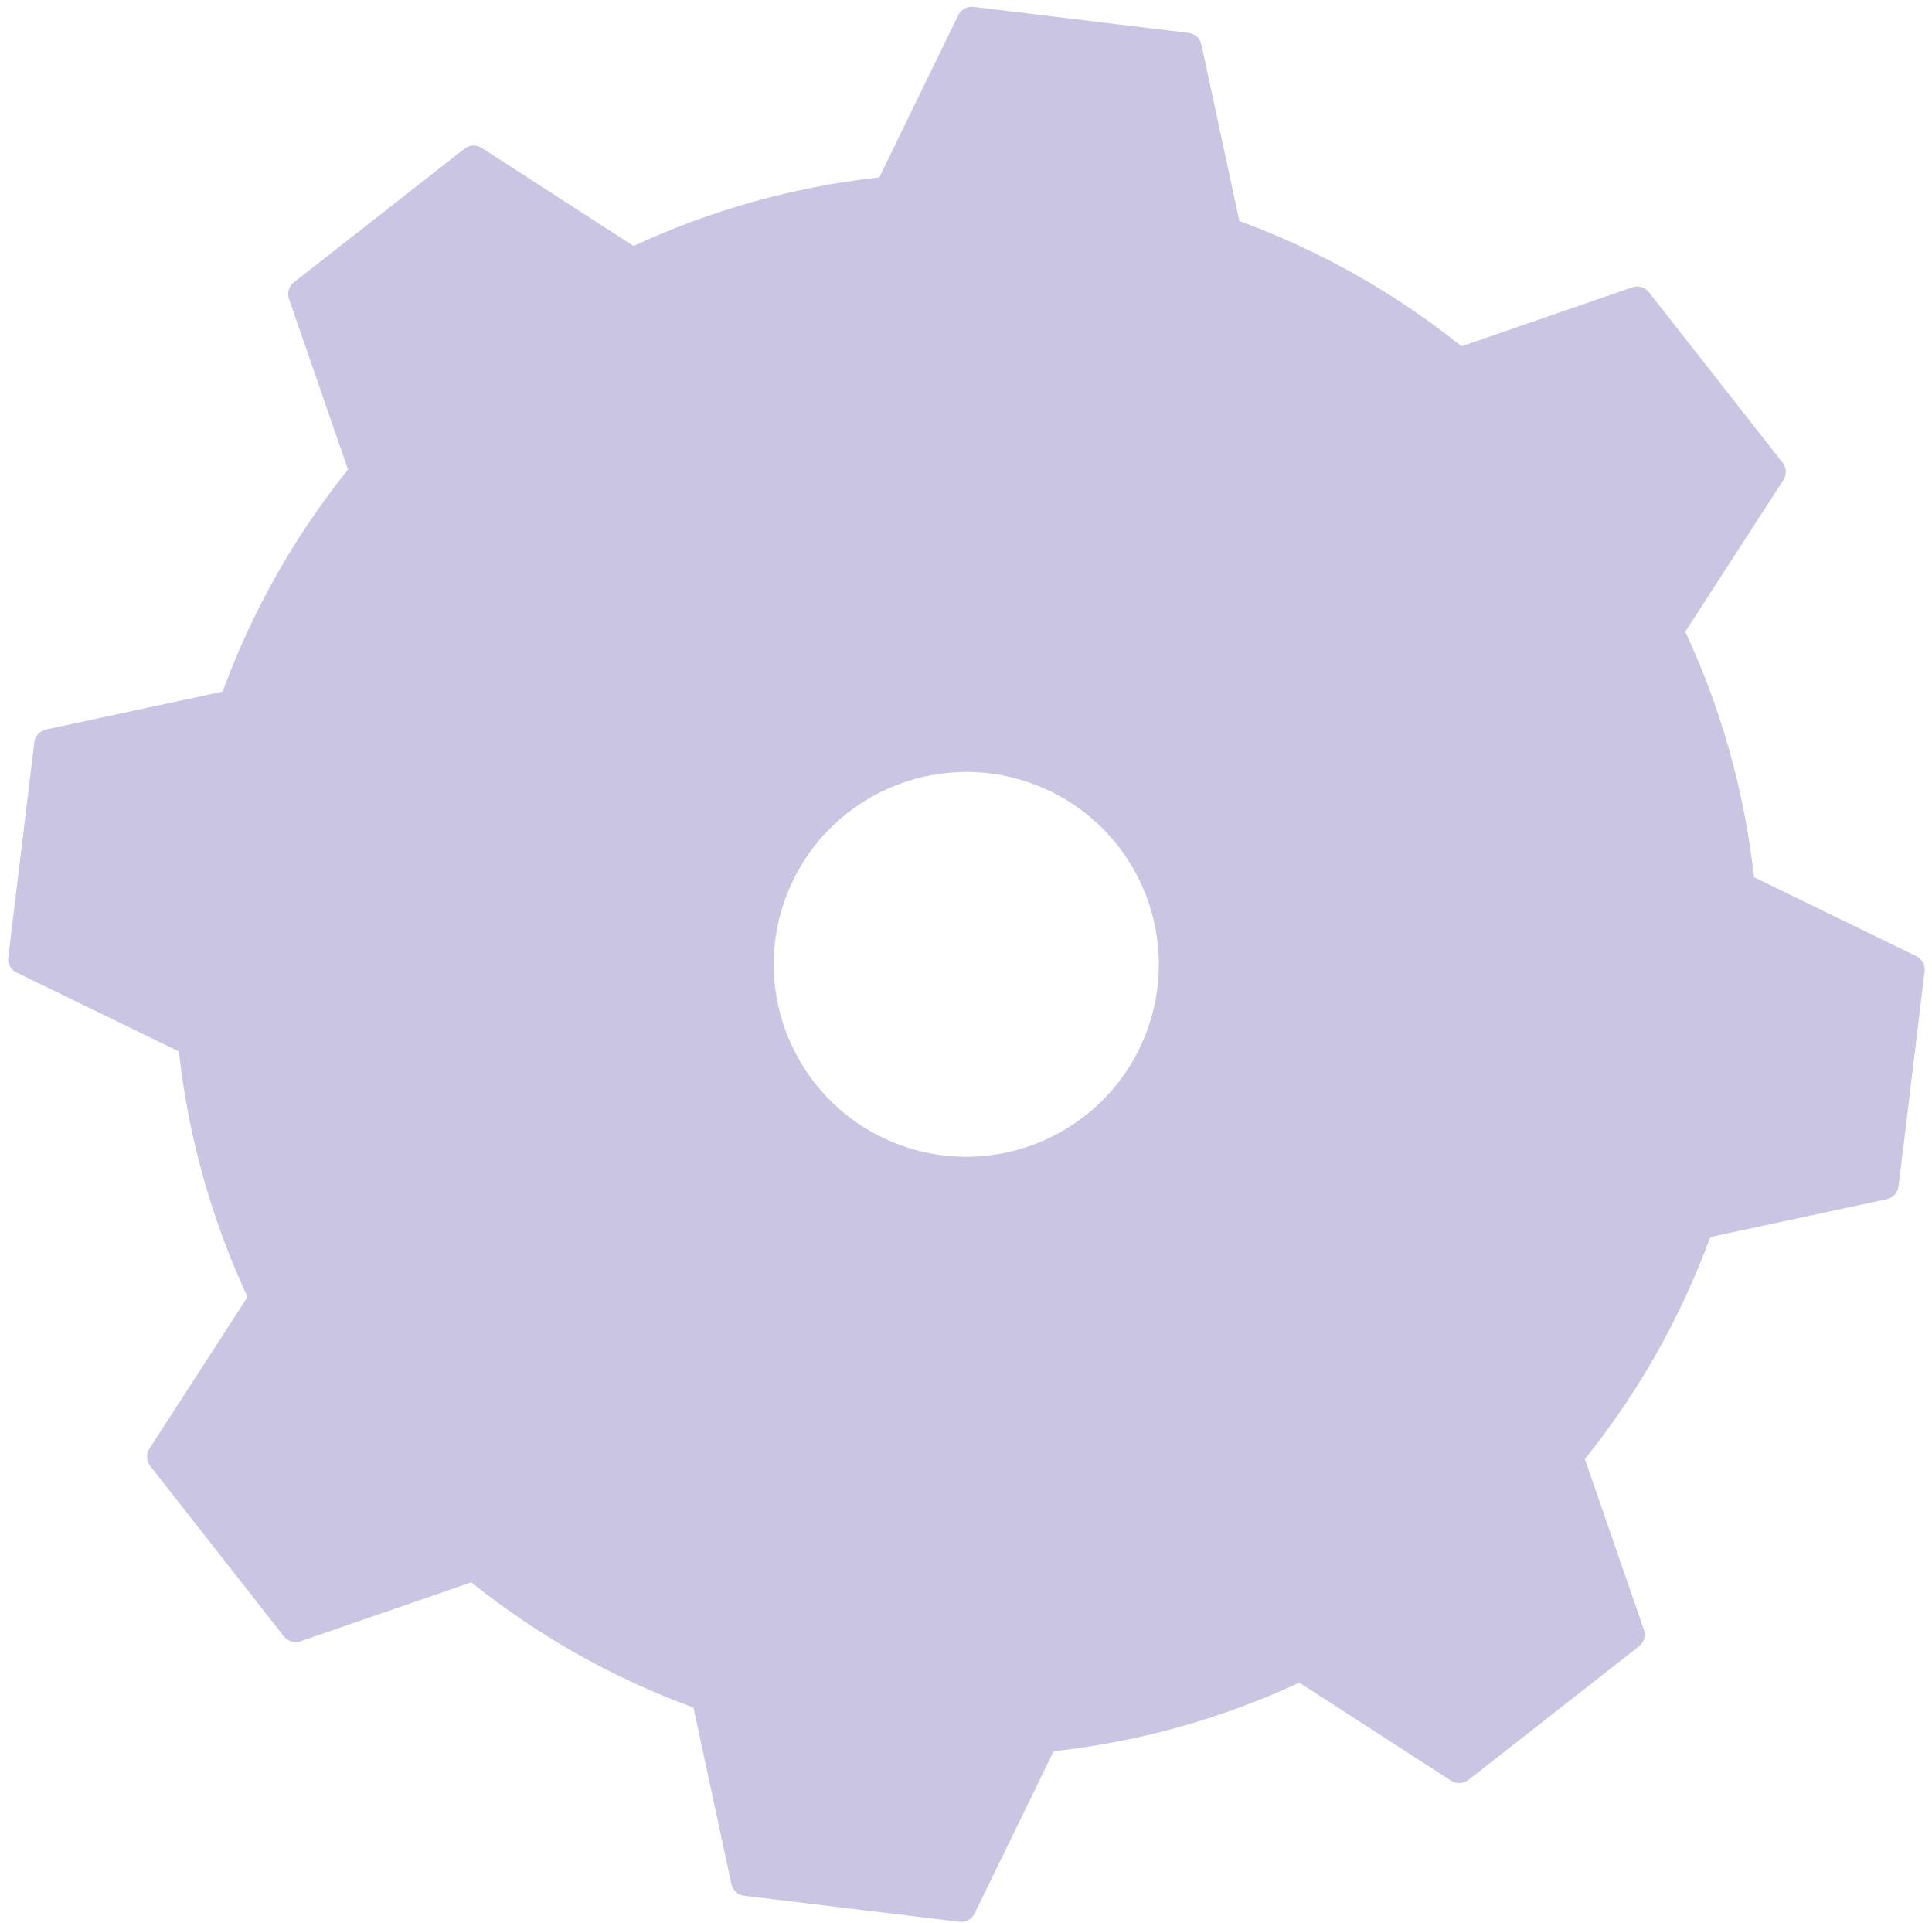<svg width="202" height="201" viewBox="0 0 202 201" fill="none" xmlns="http://www.w3.org/2000/svg">
<path d="M0.857 100.081C0.776 100.737 1.125 101.369 1.717 101.661L18.703 109.919C19.692 118.94 22.158 127.587 25.881 135.586L15.62 151.446C15.263 152.005 15.296 152.727 15.701 153.245L29.686 171.075C30.091 171.593 30.789 171.804 31.413 171.585L49.275 165.418C56.162 170.937 63.973 175.394 72.507 178.514L76.473 196.968C76.611 197.616 77.146 198.103 77.803 198.184L100.313 200.907C100.97 200.988 101.603 200.639 101.895 200.048L110.16 183.077C119.188 182.088 127.843 179.625 135.849 175.905L151.724 186.157C152.283 186.513 153.005 186.481 153.525 186.076L171.37 172.104C171.889 171.699 172.1 171.002 171.881 170.378L165.708 152.532C171.232 145.651 175.693 137.847 178.816 129.321L197.286 125.358C197.935 125.22 198.422 124.686 198.503 124.029L201.228 101.54C201.31 100.883 200.961 100.251 200.369 99.959L183.383 91.701C182.393 82.681 179.928 74.034 176.204 66.034L186.465 50.174C186.822 49.615 186.79 48.894 186.384 48.375L172.4 30.546C171.994 30.027 171.297 29.816 170.672 30.035L152.811 36.203C145.924 30.683 138.113 26.226 129.579 23.106L125.613 4.652C125.475 4.004 124.94 3.518 124.282 3.437L101.781 0.714C101.124 0.633 100.483 0.981 100.199 1.573L91.934 18.543C82.906 19.532 74.251 21.996 66.244 25.715L50.37 15.463C49.81 15.107 49.089 15.139 48.569 15.545L30.724 29.516C30.205 29.922 30.002 30.619 30.213 31.243L36.386 49.088C30.862 55.969 26.401 63.773 23.278 72.299L4.808 76.262C4.159 76.4 3.672 76.935 3.591 77.591L0.865 100.081H0.857ZM82.249 93.581C86.247 83.216 97.896 78.053 108.27 82.049C118.645 86.044 123.812 97.682 119.813 108.047C115.814 118.413 104.166 123.575 93.791 119.58C83.416 115.584 78.249 103.947 82.249 93.581Z" fill="#C9C5E2"/>
</svg>
